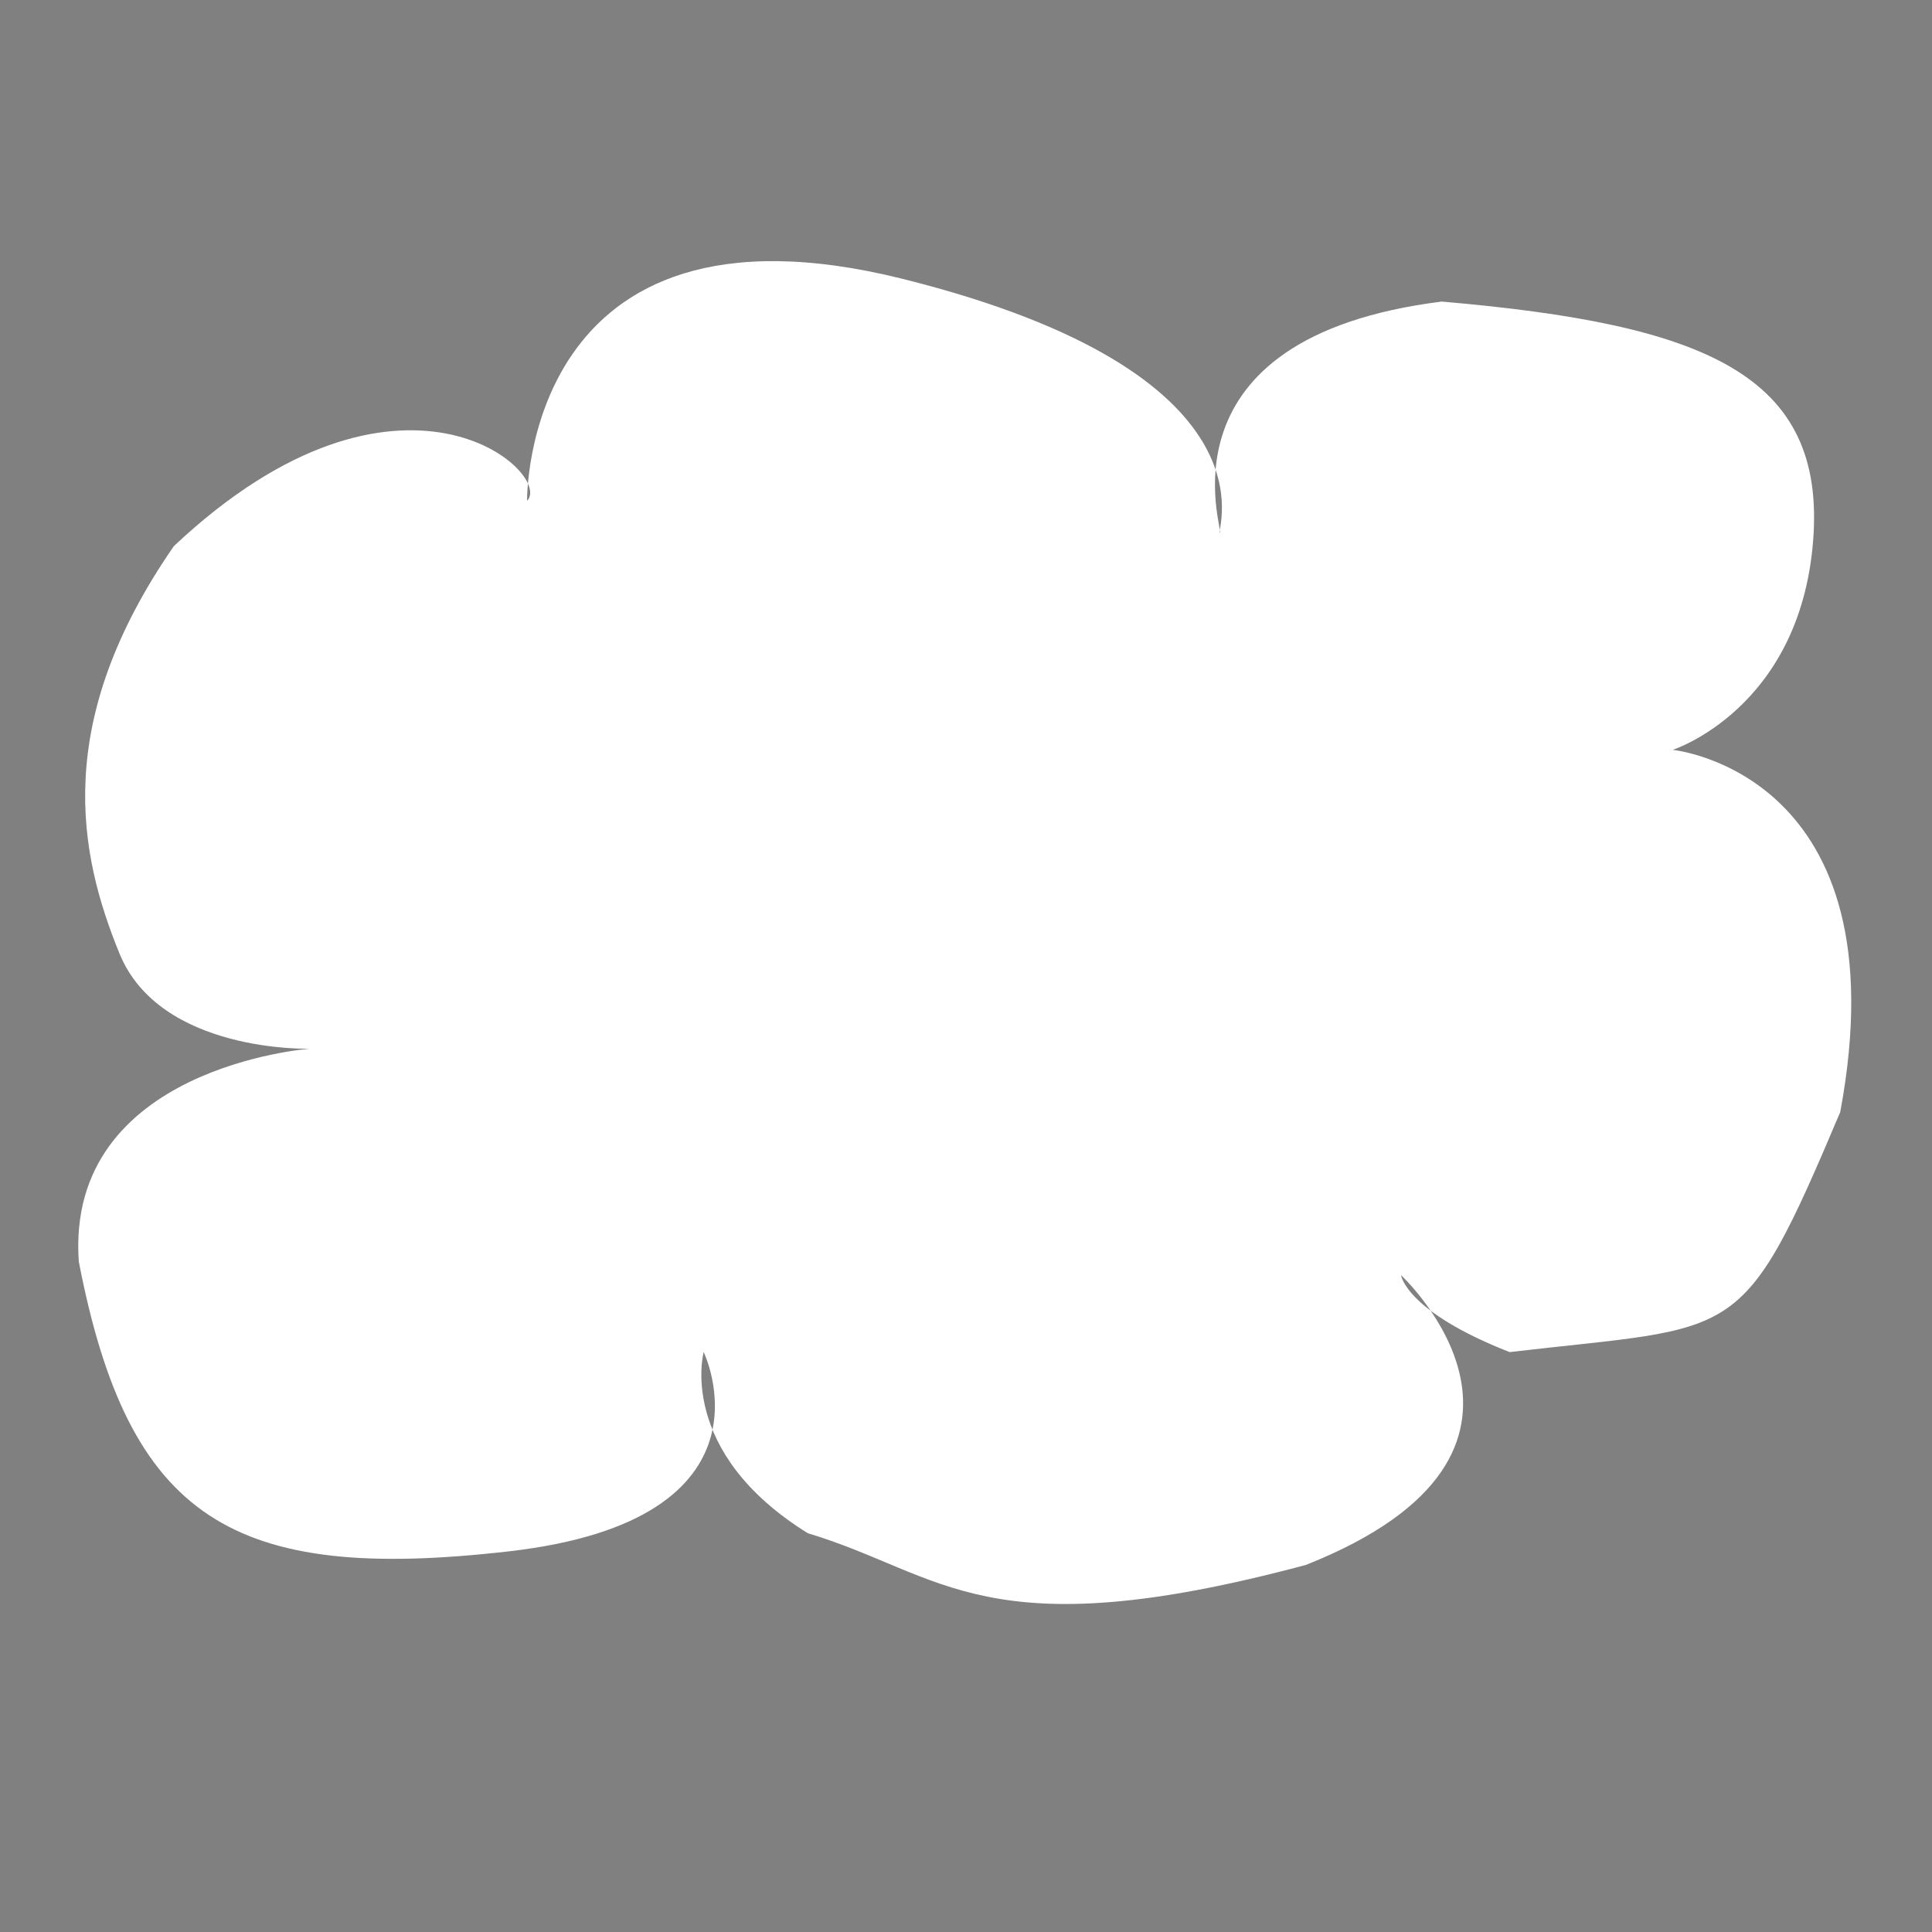 <?xml version="1.0"?><svg width="533.333" height="533.333" xmlns="http://www.w3.org/2000/svg" xmlns:xlink="http://www.w3.org/1999/xlink">
 <rect width="100%" height="100%" fill="#808080" stroke="none"/>
 <title>Blue cloud</title>
 <defs>
  <linearGradient id="linearGradient1164">
   <stop stop-color="#263d42" offset="0" id="stop1165"/>
   <stop stop-color="#9acde7" offset="1" id="stop1166"/>
  </linearGradient>
  <linearGradient y2="-0.125" y1="0.602" xlink:href="#linearGradient1164" x2="-0.131" x1="0.476" spreadMethod="reflect" id="linearGradient1167" gradientUnits="objectBoundingBox"/>
 </defs>
 <g>
  <title>Layer 1</title>
  <path fill="#ffffff" fill-rule="evenodd" stroke="black" stroke-width="0" stroke-linejoin="bevel" id="path1503" d="m145.5,138.25c0,0 -1.25,-87.5 103.75,-61.25c105,26.25 86.25,70 87.5,70c1.25,0 -18.75,-53.75 61.25,-63.75c72.5,6.25 106.25,20 102.5,66.25c-3.75,46.25 -38.75,57.5 -38.75,57.5c0,0 63.75,6.25 46.25,100c-27.5,65 -27.5,58.75 -91.25,66.25c-28.75,-11.25 -30,-21.25 -30,-21.25c0,0 52.5,48.75 -26.25,80c-88.75,23.75 -100,2.5 -137.5,-8.75c-36.25,-22.5 -28.75,-50 -28.75,-50c0,0 22.5,46.25 -53.75,55c-76.25,8.75 -105,-8.75 -118.75,-80c-3.75,-53.75 63.75,-58.75 63.75,-58.75c0,0 -41.25,1.25 -52.5,-26.25c-11.25,-27.5 -18.75,-63.75 15,-112.5c62.5,-58.75 105,-20 97.5,-12.5z"/>
  <polyline id="svg_5" points="559.667,179.667 558.667,179.667" stroke-linecap="round" stroke-linejoin="bevel" stroke-width="3.75" stroke="black" fill="none"/>
 </g>
</svg>